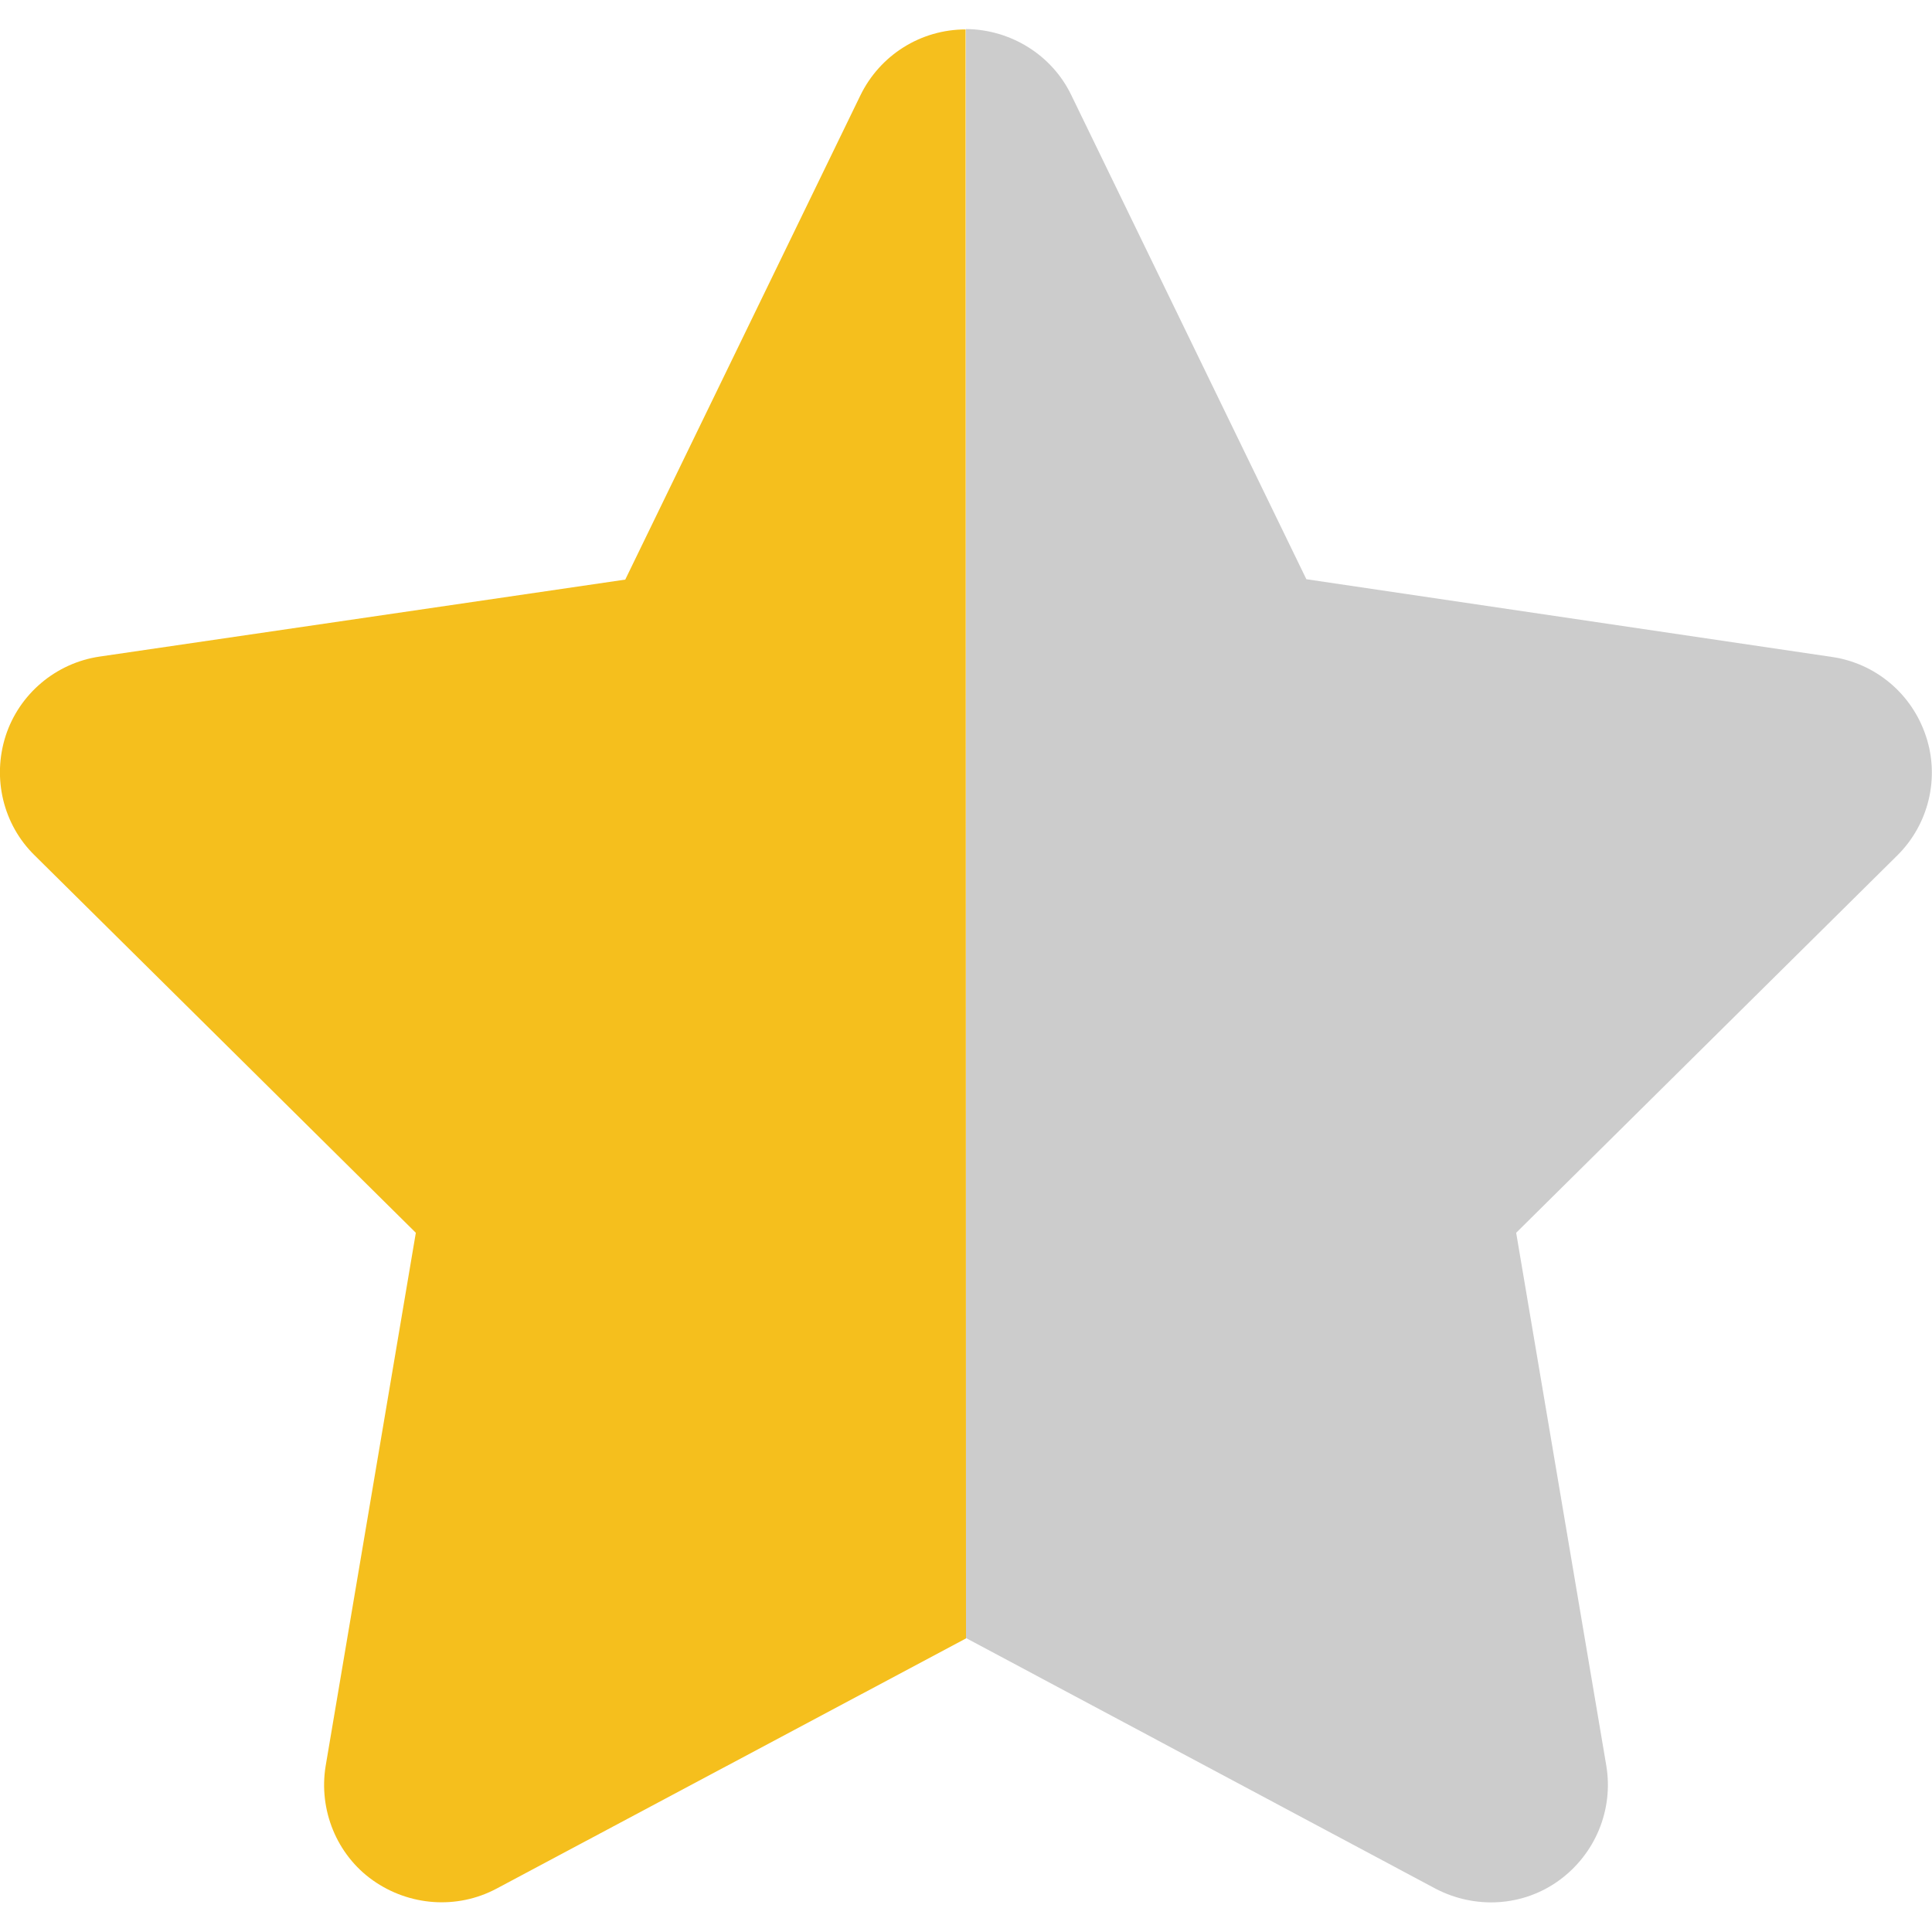 <?xml version="1.0" encoding="utf-8"?>
<!-- Generator: Adobe Illustrator 27.8.1, SVG Export Plug-In . SVG Version: 6.00 Build 0)  -->
<svg version="1.1" id="レイヤー_1" xmlns="http://www.w3.org/2000/svg" xmlns:xlink="http://www.w3.org/1999/xlink" x="0px"
	 y="0px" width="512px" height="512px" viewBox="0 0 512 512" style="enable-background:new 0 0 512 512;" xml:space="preserve">
<style type="text/css">
	.st0{fill:#F5BF1D;}
	.st1{fill:#CCCCCC;}
</style>
<g>
	<path class="st0" d="M255.9,7.8c-11.9,0-22.7,6.8-27.9,17.5l-62.3,128.3L26.4,174c-11.6,1.7-21.3,9.9-24.9,21
		c-3.6,11.2-0.7,23.5,7.7,31.7l101,100L86.3,468c-1.9,11.6,2.9,23.5,12.5,30.3s22.3,7.8,32.8,2.2L256,434.2L255.9,7.8
		C256,7.8,256,7.8,255.9,7.8z"/>
	<path class="st1" d="M510.4,195.1c-3.7-11.2-13.3-19.3-24.9-21l-139.3-20.6L283.9,25.2c-5.1-10.6-16-17.4-27.9-17.5v426.4l0,0
		l124.4,66.4c10.5,5.5,23.2,4.8,32.8-2.2c9.6-7,14.4-18.7,12.5-30.3l-23.9-141.3l101-100C511.1,218.5,514.1,206.2,510.4,195.1z"/>
</g>
</svg>
